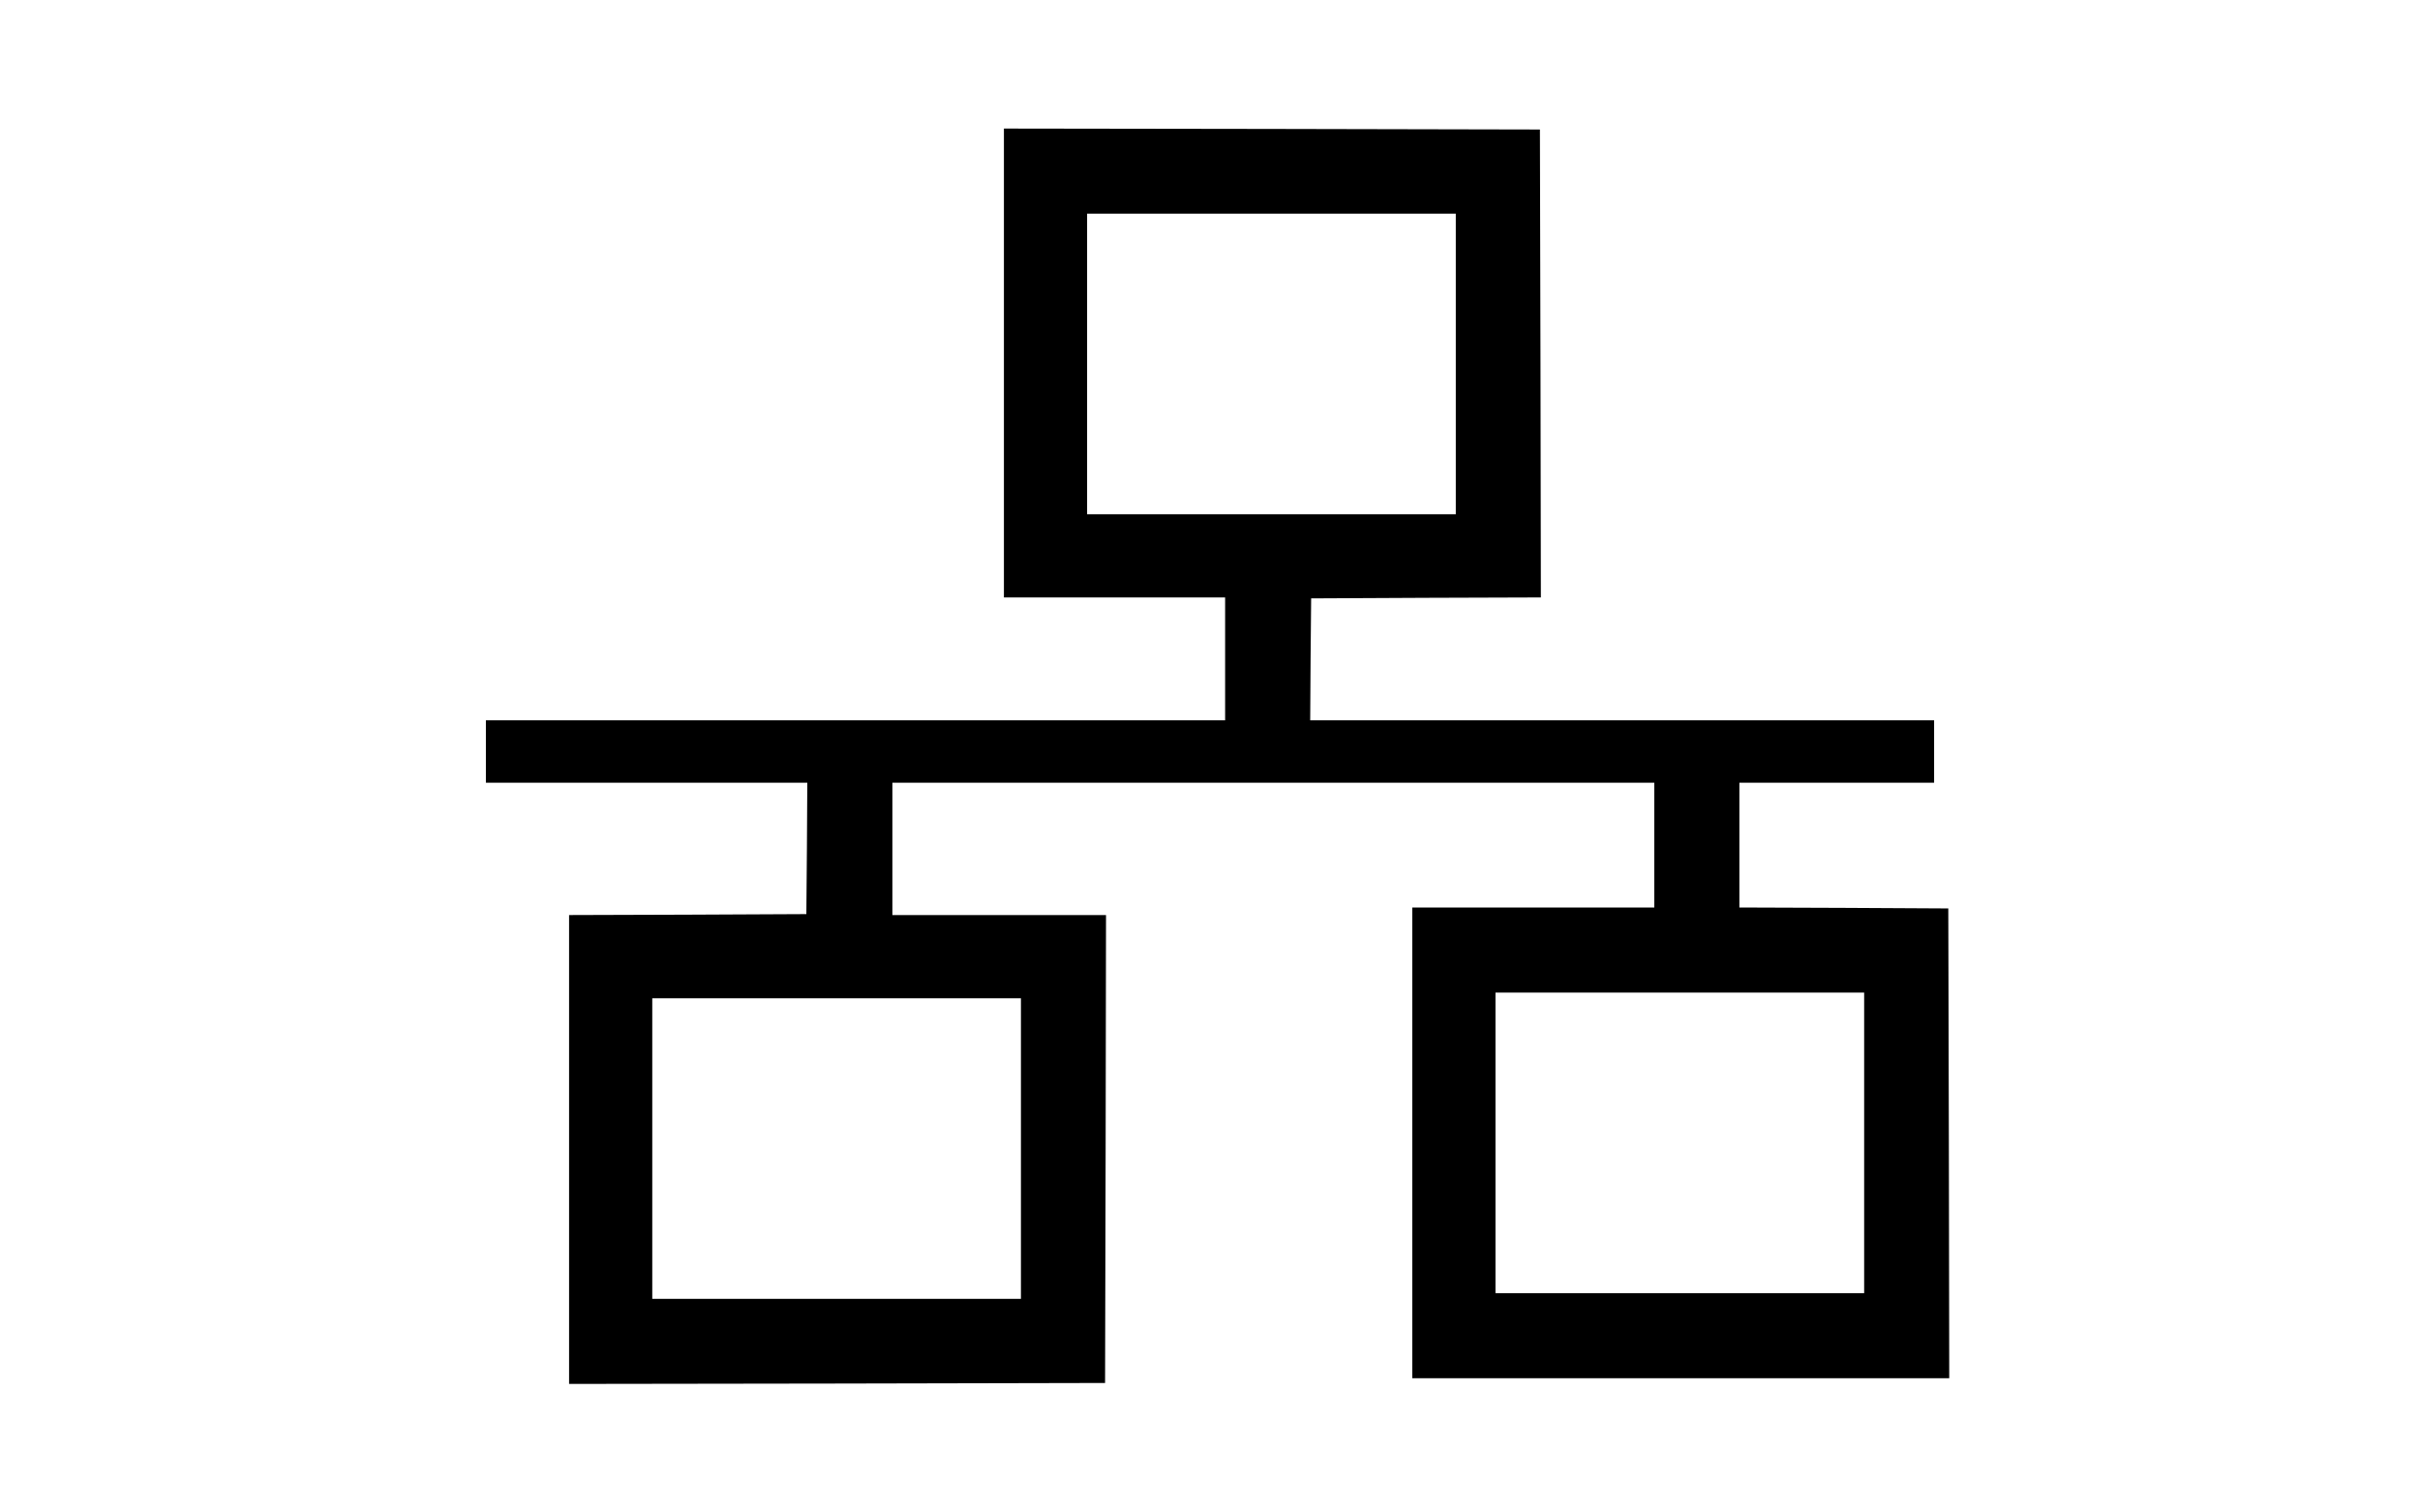 <?xml version="1.0" standalone="no"?>
<!DOCTYPE svg PUBLIC "-//W3C//DTD SVG 20010904//EN"
 "http://www.w3.org/TR/2001/REC-SVG-20010904/DTD/svg10.dtd">
<svg version="1.0" xmlns="http://www.w3.org/2000/svg"
 width="1600" height="1000" viewBox="0 0 800 800"
 preserveAspectRatio="xMidYMid meet">
<g transform="translate(0,800) scale(0.1,-0.1)"
fill="#000000" stroke="none">
<path d="M2910 6080 l0 -1240 585 0 585 0 0 -325 0 -325 -1955 0 -1955 0 0
-165 0 -165 850 0 850 0 -2 -347 -3 -348 -627 -3 -628 -2 0 -1240 0 -1240
1418 2 1417 3 3 1238 2 1237 -565 0 -565 0 0 350 0 350 2015 0 2015 0 0 -330
0 -330 -640 0 -640 0 0 -1245 0 -1245 1420 0 1420 0 -2 1243 -3 1242 -552 3
-553 2 0 330 0 330 515 0 515 0 0 165 0 165 -1650 0 -1650 0 2 323 3 322 608
3 607 2 -2 1238 -3 1237 -1417 3 -1418 2 0 -1240z m2390 -5 l0 -795 -975 0
-975 0 0 795 0 795 975 0 975 0 0 -795z m2160 -4120 l0 -795 -975 0 -975 0 0
795 0 795 975 0 975 0 0 -795z m-4460 -30 l0 -795 -975 0 -975 0 0 795 0 795
975 0 975 0 0 -795z"/>
</g>
</svg>
